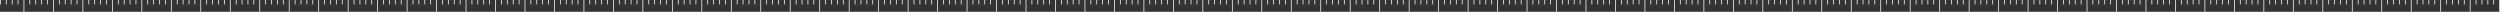 <?xml version="1.0" encoding="UTF-8"?> <svg xmlns="http://www.w3.org/2000/svg" width="3393" height="16" viewBox="0 0 3393 16" fill="none"><rect x="0" y="0" width="3393" height="16" fill="#333333" stroke="none"/> <line x1="0.5" y1="2.18557e-08" x2="0.5" y2="6" stroke="white"></line> <line x1="8.5" y1="2.18557e-08" x2="8.5" y2="6" stroke="white"></line> <line x1="16.5" y1="2.18557e-08" x2="16.5" y2="6" stroke="white"></line> <line x1="24.5" y1="2.18557e-08" x2="24.5" y2="6" stroke="white"></line> <line x1="32.5" y1="2.18557e-08" x2="32.5" y2="16" stroke="white"></line> <line x1="40.5" y1="2.18557e-08" x2="40.5" y2="6" stroke="white"></line> <line x1="48.5" y1="2.18557e-08" x2="48.5" y2="6" stroke="white"></line> <line x1="56.5" y1="2.18557e-08" x2="56.5" y2="6" stroke="white"></line> <line x1="64.5" y1="2.18557e-08" x2="64.5" y2="6" stroke="white"></line> <line x1="72.5" y1="2.18557e-08" x2="72.5" y2="16" stroke="white"></line> <line x1="80.5" y1="2.18557e-08" x2="80.5" y2="6" stroke="white"></line> <line x1="88.5" y1="2.18557e-08" x2="88.5" y2="6" stroke="white"></line> <line x1="96.5" y1="2.18557e-08" x2="96.5" y2="6" stroke="white"></line> <line x1="104.5" y1="2.18557e-08" x2="104.5" y2="6" stroke="white"></line> <line x1="112.5" y1="2.18557e-08" x2="112.5" y2="16" stroke="white"></line> <line x1="120.5" y1="2.18557e-08" x2="120.5" y2="6" stroke="white"></line> <line x1="128.5" y1="2.18557e-08" x2="128.5" y2="6" stroke="white"></line> <line x1="136.5" y1="2.18557e-08" x2="136.5" y2="6" stroke="white"></line> <line x1="144.5" y1="2.18557e-08" x2="144.5" y2="6" stroke="white"></line> <line x1="152.5" y1="2.18557e-08" x2="152.5" y2="16" stroke="white"></line> <line x1="160.5" y1="2.18557e-08" x2="160.5" y2="6" stroke="white"></line> <line x1="168.5" y1="2.18557e-08" x2="168.5" y2="6" stroke="white"></line> <line x1="176.5" y1="2.18557e-08" x2="176.5" y2="6" stroke="white"></line> <line x1="184.5" y1="2.18557e-08" x2="184.5" y2="6" stroke="white"></line> <line x1="192.5" y1="2.18557e-08" x2="192.5" y2="16" stroke="white"></line> <line x1="200.5" y1="2.18557e-08" x2="200.5" y2="6" stroke="white"></line> <line x1="208.5" y1="2.18557e-08" x2="208.5" y2="6" stroke="white"></line> <line x1="216.5" y1="2.18557e-08" x2="216.5" y2="6" stroke="white"></line> <line x1="224.5" y1="2.18557e-08" x2="224.5" y2="6" stroke="white"></line> <line x1="232.5" y1="2.18557e-08" x2="232.5" y2="16" stroke="white"></line> <line x1="240.5" y1="2.18557e-08" x2="240.5" y2="6" stroke="white"></line> <line x1="248.5" y1="2.18557e-08" x2="248.5" y2="6" stroke="white"></line> <line x1="256.5" y1="2.18557e-08" x2="256.5" y2="6" stroke="white"></line> <line x1="264.5" y1="2.18557e-08" x2="264.5" y2="6" stroke="white"></line> <line x1="272.5" y1="2.18557e-08" x2="272.5" y2="16" stroke="white"></line> <line x1="280.5" y1="2.18557e-08" x2="280.5" y2="6" stroke="white"></line> <line x1="288.5" y1="2.18557e-08" x2="288.5" y2="6" stroke="white"></line> <line x1="296.5" y1="2.18557e-08" x2="296.5" y2="6" stroke="white"></line> <line x1="304.5" y1="2.18557e-08" x2="304.5" y2="6" stroke="white"></line> <line x1="312.5" y1="2.18557e-08" x2="312.5" y2="16" stroke="white"></line> <line x1="320.5" y1="2.18557e-08" x2="320.5" y2="6" stroke="white"></line> <line x1="328.5" y1="2.18557e-08" x2="328.5" y2="6" stroke="white"></line> <line x1="336.5" y1="2.18557e-08" x2="336.5" y2="6" stroke="white"></line> <line x1="344.5" y1="2.18557e-08" x2="344.5" y2="6" stroke="white"></line> <line x1="352.5" y1="2.18557e-08" x2="352.5" y2="16" stroke="white"></line> <line x1="360.5" y1="2.18557e-08" x2="360.5" y2="6" stroke="white"></line> <line x1="368.5" y1="2.18557e-08" x2="368.5" y2="6" stroke="white"></line> <line x1="376.5" y1="2.18557e-08" x2="376.5" y2="6" stroke="white"></line> <line x1="384.5" y1="2.18557e-08" x2="384.5" y2="6" stroke="white"></line> <line x1="392.5" y1="2.18557e-08" x2="392.5" y2="16" stroke="white"></line> <line x1="400.5" y1="2.18557e-08" x2="400.5" y2="6" stroke="white"></line> <line x1="408.5" y1="2.18557e-08" x2="408.5" y2="6" stroke="white"></line> <line x1="416.5" y1="2.18557e-08" x2="416.5" y2="6" stroke="white"></line> <line x1="424.5" y1="2.18557e-08" x2="424.5" y2="6" stroke="white"></line> <line x1="432.5" y1="2.18557e-08" x2="432.5" y2="16" stroke="white"></line> <line x1="440.5" y1="2.18557e-08" x2="440.5" y2="6" stroke="white"></line> <line x1="448.5" y1="2.18557e-08" x2="448.5" y2="6" stroke="white"></line> <line x1="456.5" y1="2.18557e-08" x2="456.5" y2="6" stroke="white"></line> <line x1="464.5" y1="2.18557e-08" x2="464.5" y2="6" stroke="white"></line> <line x1="472.5" y1="2.18557e-08" x2="472.5" y2="16" stroke="white"></line> <line x1="480.5" y1="2.18557e-08" x2="480.5" y2="6" stroke="white"></line> <line x1="488.5" y1="2.18557e-08" x2="488.5" y2="6" stroke="white"></line> <line x1="496.5" y1="2.18557e-08" x2="496.5" y2="6" stroke="white"></line> <line x1="504.5" y1="2.18557e-08" x2="504.5" y2="6" stroke="white"></line> <line x1="512.5" y1="2.18557e-08" x2="512.5" y2="16" stroke="white"></line> <line x1="520.5" y1="2.18557e-08" x2="520.5" y2="6" stroke="white"></line> <line x1="528.5" y1="2.18557e-08" x2="528.5" y2="6" stroke="white"></line> <line x1="536.5" y1="2.18557e-08" x2="536.5" y2="6" stroke="white"></line> <line x1="544.5" y1="2.18557e-08" x2="544.5" y2="6" stroke="white"></line> <line x1="552.5" y1="2.18557e-08" x2="552.5" y2="16" stroke="white"></line> <line x1="560.5" y1="2.18557e-08" x2="560.5" y2="6" stroke="white"></line> <line x1="568.5" y1="2.18557e-08" x2="568.5" y2="6" stroke="white"></line> <line x1="576.5" y1="2.18557e-08" x2="576.5" y2="6" stroke="white"></line> <line x1="584.5" y1="2.18557e-08" x2="584.5" y2="6" stroke="white"></line> <line x1="592.5" y1="2.18557e-08" x2="592.5" y2="16" stroke="white"></line> <line x1="600.5" y1="2.18557e-08" x2="600.5" y2="6" stroke="white"></line> <line x1="608.5" y1="2.18557e-08" x2="608.5" y2="6" stroke="white"></line> <line x1="616.5" y1="2.18557e-08" x2="616.5" y2="6" stroke="white"></line> <line x1="624.5" y1="2.18557e-08" x2="624.5" y2="6" stroke="white"></line> <line x1="632.5" y1="2.18557e-08" x2="632.5" y2="16" stroke="white"></line> <line x1="640.5" y1="2.18557e-08" x2="640.5" y2="6" stroke="white"></line> <line x1="648.5" y1="2.18557e-08" x2="648.5" y2="6" stroke="white"></line> <line x1="656.5" y1="2.18557e-08" x2="656.5" y2="6" stroke="white"></line> <line x1="664.5" y1="2.18557e-08" x2="664.5" y2="6" stroke="white"></line> <line x1="672.5" y1="2.18557e-08" x2="672.5" y2="16" stroke="white"></line> <line x1="680.5" y1="2.18557e-08" x2="680.5" y2="6" stroke="white"></line> <line x1="688.5" y1="2.18557e-08" x2="688.5" y2="6" stroke="white"></line> <line x1="696.5" y1="2.18557e-08" x2="696.5" y2="6" stroke="white"></line> <line x1="704.5" y1="2.18557e-08" x2="704.5" y2="6" stroke="white"></line> <line x1="712.5" y1="2.18557e-08" x2="712.5" y2="16" stroke="white"></line> <line x1="720.5" y1="2.18557e-08" x2="720.5" y2="6" stroke="white"></line> <line x1="728.5" y1="2.18557e-08" x2="728.5" y2="6" stroke="white"></line> <line x1="736.5" y1="2.18557e-08" x2="736.5" y2="6" stroke="white"></line> <line x1="744.5" y1="2.18557e-08" x2="744.5" y2="6" stroke="white"></line> <line x1="752.5" y1="2.18557e-08" x2="752.5" y2="16" stroke="white"></line> <line x1="760.5" y1="2.18557e-08" x2="760.5" y2="6" stroke="white"></line> <line x1="768.5" y1="2.18557e-08" x2="768.5" y2="6" stroke="white"></line> <line x1="776.5" y1="2.18557e-08" x2="776.5" y2="6" stroke="white"></line> <line x1="784.5" y1="2.18557e-08" x2="784.5" y2="6" stroke="white"></line> <line x1="792.5" y1="2.18557e-08" x2="792.5" y2="16" stroke="white"></line> <line x1="800.5" y1="2.18557e-08" x2="800.5" y2="6" stroke="white"></line> <line x1="808.5" y1="2.18557e-08" x2="808.5" y2="6" stroke="white"></line> <line x1="816.5" y1="2.18557e-08" x2="816.5" y2="6" stroke="white"></line> <line x1="824.5" y1="2.18557e-08" x2="824.5" y2="6" stroke="white"></line> <line x1="832.5" y1="2.18557e-08" x2="832.5" y2="16" stroke="white"></line> <line x1="840.5" y1="2.18557e-08" x2="840.5" y2="6" stroke="white"></line> <line x1="848.5" y1="2.18557e-08" x2="848.5" y2="6" stroke="white"></line> <line x1="856.5" y1="2.18557e-08" x2="856.5" y2="6" stroke="white"></line> <line x1="864.5" y1="2.18557e-08" x2="864.5" y2="6" stroke="white"></line> <line x1="872.5" y1="2.18557e-08" x2="872.5" y2="16" stroke="white"></line> <line x1="880.5" y1="2.18557e-08" x2="880.5" y2="6" stroke="white"></line> <line x1="888.5" y1="2.18557e-08" x2="888.5" y2="6" stroke="white"></line> <line x1="896.5" y1="2.18557e-08" x2="896.5" y2="6" stroke="white"></line> <line x1="904.5" y1="2.18557e-08" x2="904.5" y2="6" stroke="white"></line> <line x1="912.5" y1="2.18557e-08" x2="912.5" y2="16" stroke="white"></line> <line x1="920.5" y1="2.18557e-08" x2="920.5" y2="6" stroke="white"></line> <line x1="928.5" y1="2.18557e-08" x2="928.5" y2="6" stroke="white"></line> <line x1="936.5" y1="2.18557e-08" x2="936.5" y2="6" stroke="white"></line> <line x1="944.5" y1="2.18557e-08" x2="944.5" y2="6" stroke="white"></line> <line x1="952.5" y1="2.18557e-08" x2="952.5" y2="16" stroke="white"></line> <line x1="960.5" y1="2.18557e-08" x2="960.5" y2="6" stroke="white"></line> <line x1="968.5" y1="2.18557e-08" x2="968.5" y2="6" stroke="white"></line> <line x1="976.5" y1="2.18557e-08" x2="976.5" y2="6" stroke="white"></line> <line x1="984.5" y1="2.18557e-08" x2="984.5" y2="6" stroke="white"></line> <line x1="992.5" y1="2.18557e-08" x2="992.5" y2="16" stroke="white"></line> <line x1="1000.5" y1="2.18557e-08" x2="1000.5" y2="6" stroke="white"></line> <line x1="1008.5" y1="2.18557e-08" x2="1008.5" y2="6" stroke="white"></line> <line x1="1016.5" y1="2.18557e-08" x2="1016.5" y2="6" stroke="white"></line> <line x1="1024.5" y1="2.18557e-08" x2="1024.5" y2="6" stroke="white"></line> <line x1="1032.5" y1="2.18557e-08" x2="1032.5" y2="16" stroke="white"></line> <line x1="1040.5" y1="2.18557e-08" x2="1040.5" y2="6" stroke="white"></line> <line x1="1048.5" y1="2.18557e-08" x2="1048.5" y2="6" stroke="white"></line> <line x1="1056.5" y1="2.18557e-08" x2="1056.5" y2="6" stroke="white"></line> <line x1="1064.5" y1="2.18557e-08" x2="1064.5" y2="6" stroke="white"></line> <line x1="1072.5" y1="2.18557e-08" x2="1072.5" y2="16" stroke="white"></line> <line x1="1080.5" y1="2.18557e-08" x2="1080.5" y2="6" stroke="white"></line> <line x1="1088.5" y1="2.18557e-08" x2="1088.5" y2="6" stroke="white"></line> <line x1="1096.5" y1="2.18557e-08" x2="1096.5" y2="6" stroke="white"></line> <line x1="1104.5" y1="2.18557e-08" x2="1104.5" y2="6" stroke="white"></line> <line x1="1112.5" y1="2.18557e-08" x2="1112.5" y2="16" stroke="white"></line> <line x1="1120.5" y1="2.18557e-08" x2="1120.5" y2="6" stroke="white"></line> <line x1="1128.5" y1="2.18557e-08" x2="1128.5" y2="6" stroke="white"></line> <line x1="1136.5" y1="2.18557e-08" x2="1136.5" y2="6" stroke="white"></line> <line x1="1144.5" y1="2.18557e-08" x2="1144.5" y2="6" stroke="white"></line> <line x1="1152.5" y1="2.18557e-08" x2="1152.5" y2="16" stroke="white"></line> <line x1="1160.5" y1="2.18557e-08" x2="1160.5" y2="6" stroke="white"></line> <line x1="1168.5" y1="2.18557e-08" x2="1168.5" y2="6" stroke="white"></line> <line x1="1176.5" y1="2.18557e-08" x2="1176.5" y2="6" stroke="white"></line> <line x1="1184.5" y1="2.18557e-08" x2="1184.5" y2="6" stroke="white"></line> <line x1="1192.5" y1="2.18557e-08" x2="1192.5" y2="16" stroke="white"></line> <line x1="1200.5" y1="2.18557e-08" x2="1200.5" y2="6" stroke="white"></line> <line x1="1208.5" y1="2.18557e-08" x2="1208.5" y2="6" stroke="white"></line> <line x1="1216.5" y1="2.18557e-08" x2="1216.5" y2="6" stroke="white"></line> <line x1="1224.5" y1="2.18557e-08" x2="1224.5" y2="6" stroke="white"></line> <line x1="1232.5" y1="2.18557e-08" x2="1232.5" y2="16" stroke="white"></line> <line x1="1240.5" y1="2.18557e-08" x2="1240.5" y2="6" stroke="white"></line> <line x1="1248.5" y1="2.18557e-08" x2="1248.5" y2="6" stroke="white"></line> <line x1="1256.5" y1="2.18557e-08" x2="1256.5" y2="6" stroke="white"></line> <line x1="1264.5" y1="2.18557e-08" x2="1264.5" y2="6" stroke="white"></line> <line x1="1272.5" y1="2.18557e-08" x2="1272.5" y2="16" stroke="white"></line> <line x1="1280.5" y1="2.18557e-08" x2="1280.5" y2="6" stroke="white"></line> <line x1="1288.5" y1="2.18557e-08" x2="1288.5" y2="6" stroke="white"></line> <line x1="1296.5" y1="2.18557e-08" x2="1296.5" y2="6" stroke="white"></line> <line x1="1304.5" y1="2.18557e-08" x2="1304.5" y2="6" stroke="white"></line> <line x1="1312.5" y1="2.18557e-08" x2="1312.5" y2="16" stroke="white"></line> <line x1="1320.5" y1="2.18557e-08" x2="1320.5" y2="6" stroke="white"></line> <line x1="1328.5" y1="2.18557e-08" x2="1328.5" y2="6" stroke="white"></line> <line x1="1336.5" y1="2.18557e-08" x2="1336.5" y2="6" stroke="white"></line> <line x1="1344.5" y1="2.18557e-08" x2="1344.5" y2="6" stroke="white"></line> <line x1="1352.5" y1="2.18557e-08" x2="1352.5" y2="16" stroke="white"></line> <line x1="1360.5" y1="2.18557e-08" x2="1360.5" y2="6" stroke="white"></line> <line x1="1368.5" y1="2.18557e-08" x2="1368.5" y2="6" stroke="white"></line> <line x1="1376.5" y1="2.18557e-08" x2="1376.5" y2="6" stroke="white"></line> <line x1="1384.5" y1="2.18557e-08" x2="1384.5" y2="6" stroke="white"></line> <line x1="1392.5" y1="2.18557e-08" x2="1392.5" y2="16" stroke="white"></line> <line x1="1400.5" y1="2.18557e-08" x2="1400.5" y2="6" stroke="white"></line> <line x1="1408.5" y1="2.18557e-08" x2="1408.5" y2="6" stroke="white"></line> <line x1="1416.5" y1="2.18557e-08" x2="1416.5" y2="6" stroke="white"></line> <line x1="1424.5" y1="2.18557e-08" x2="1424.5" y2="6" stroke="white"></line> <line x1="1432.5" y1="2.18557e-08" x2="1432.5" y2="16" stroke="white"></line> <line x1="1440.5" y1="2.18557e-08" x2="1440.5" y2="6" stroke="white"></line> <line x1="1448.5" y1="2.18557e-08" x2="1448.5" y2="6" stroke="white"></line> <line x1="1456.5" y1="2.18557e-08" x2="1456.5" y2="6" stroke="white"></line> <line x1="1464.5" y1="2.18557e-08" x2="1464.5" y2="6" stroke="white"></line> <line x1="1472.5" y1="2.18557e-08" x2="1472.5" y2="16" stroke="white"></line> <line x1="1480.5" y1="2.18557e-08" x2="1480.5" y2="6" stroke="white"></line> <line x1="1488.5" y1="2.18557e-08" x2="1488.5" y2="6" stroke="white"></line> <line x1="1496.5" y1="2.18557e-08" x2="1496.5" y2="6" stroke="white"></line> <line x1="1504.5" y1="2.18557e-08" x2="1504.5" y2="6" stroke="white"></line> <line x1="1512.5" y1="2.18557e-08" x2="1512.5" y2="16" stroke="white"></line> <line x1="1520.5" y1="2.18557e-08" x2="1520.5" y2="6" stroke="white"></line> <line x1="1528.5" y1="2.18557e-08" x2="1528.5" y2="6" stroke="white"></line> <line x1="1536.5" y1="2.18557e-08" x2="1536.5" y2="6" stroke="white"></line> <line x1="1544.5" y1="2.18557e-08" x2="1544.5" y2="6" stroke="white"></line> <line x1="1552.5" y1="2.18557e-08" x2="1552.5" y2="16" stroke="white"></line> <line x1="1560.5" y1="2.18557e-08" x2="1560.5" y2="6" stroke="white"></line> <line x1="1568.5" y1="2.18557e-08" x2="1568.5" y2="6" stroke="white"></line> <line x1="1576.5" y1="2.18557e-08" x2="1576.5" y2="6" stroke="white"></line> <line x1="1584.5" y1="2.18557e-08" x2="1584.5" y2="6" stroke="white"></line> <line x1="1592.5" y1="2.18557e-08" x2="1592.5" y2="16" stroke="white"></line> <line x1="1600.5" y1="2.18557e-08" x2="1600.5" y2="6" stroke="white"></line> <line x1="1608.5" y1="2.18557e-08" x2="1608.5" y2="6" stroke="white"></line> <line x1="1616.5" y1="2.18557e-08" x2="1616.5" y2="6" stroke="white"></line> <line x1="1624.5" y1="2.18557e-08" x2="1624.5" y2="6" stroke="white"></line> <line x1="1632.5" y1="2.18557e-08" x2="1632.5" y2="16" stroke="white"></line> <line x1="1640.5" y1="2.18557e-08" x2="1640.5" y2="6" stroke="white"></line> <line x1="1648.5" y1="2.18557e-08" x2="1648.5" y2="6" stroke="white"></line> <line x1="1656.5" y1="2.18557e-08" x2="1656.5" y2="6" stroke="white"></line> <line x1="1664.5" y1="2.18557e-08" x2="1664.5" y2="6" stroke="white"></line> <line x1="1672.5" y1="2.18557e-08" x2="1672.5" y2="16" stroke="white"></line> <line x1="1680.5" y1="2.18557e-08" x2="1680.5" y2="6" stroke="white"></line> <line x1="1688.5" y1="2.18557e-08" x2="1688.5" y2="6" stroke="white"></line> <line x1="1696.5" y1="2.18557e-08" x2="1696.5" y2="6" stroke="white"></line> <line x1="1704.5" y1="2.18557e-08" x2="1704.5" y2="6" stroke="white"></line> <line x1="1712.5" y1="2.18557e-08" x2="1712.5" y2="16" stroke="white"></line> <line x1="1720.5" y1="2.18557e-08" x2="1720.5" y2="6" stroke="white"></line> <line x1="1728.5" y1="2.18557e-08" x2="1728.5" y2="6" stroke="white"></line> <line x1="1736.5" y1="2.18557e-08" x2="1736.5" y2="6" stroke="white"></line> <line x1="1744.5" y1="2.18557e-08" x2="1744.5" y2="6" stroke="white"></line> <line x1="1752.5" y1="2.18557e-08" x2="1752.5" y2="16" stroke="white"></line> <line x1="1760.5" y1="2.18557e-08" x2="1760.5" y2="6" stroke="white"></line> <line x1="1768.5" y1="2.18557e-08" x2="1768.5" y2="6" stroke="white"></line> <line x1="1776.5" y1="2.18557e-08" x2="1776.5" y2="6" stroke="white"></line> <line x1="1784.5" y1="2.18557e-08" x2="1784.5" y2="6" stroke="white"></line> <line x1="1792.5" y1="2.18557e-08" x2="1792.5" y2="16" stroke="white"></line> <line x1="1800.5" y1="2.18557e-08" x2="1800.5" y2="6" stroke="white"></line> <line x1="1808.5" y1="2.18557e-08" x2="1808.5" y2="6" stroke="white"></line> <line x1="1816.5" y1="2.18557e-08" x2="1816.5" y2="6" stroke="white"></line> <line x1="1824.5" y1="2.18557e-08" x2="1824.5" y2="6" stroke="white"></line> <line x1="1832.5" y1="2.18557e-08" x2="1832.5" y2="16" stroke="white"></line> <line x1="1840.5" y1="2.18557e-08" x2="1840.5" y2="6" stroke="white"></line> <line x1="1848.5" y1="2.18557e-08" x2="1848.5" y2="6" stroke="white"></line> <line x1="1856.5" y1="2.18557e-08" x2="1856.5" y2="6" stroke="white"></line> <line x1="1864.5" y1="2.18557e-08" x2="1864.5" y2="6" stroke="white"></line> <line x1="1872.5" y1="2.18557e-08" x2="1872.5" y2="16" stroke="white"></line> <line x1="1880.5" y1="2.18557e-08" x2="1880.5" y2="6" stroke="white"></line> <line x1="1888.5" y1="2.18557e-08" x2="1888.5" y2="6" stroke="white"></line> <line x1="1896.5" y1="2.18557e-08" x2="1896.5" y2="6" stroke="white"></line> <line x1="1904.5" y1="2.18557e-08" x2="1904.5" y2="6" stroke="white"></line> <line x1="1912.5" y1="2.18557e-08" x2="1912.5" y2="16" stroke="white"></line> <line x1="1920.5" y1="2.18557e-08" x2="1920.5" y2="6" stroke="white"></line> <line x1="1928.5" y1="2.18557e-08" x2="1928.5" y2="6" stroke="white"></line> <line x1="1936.5" y1="2.18557e-08" x2="1936.5" y2="6" stroke="white"></line> <line x1="1944.5" y1="2.18557e-08" x2="1944.5" y2="6" stroke="white"></line> <line x1="1952.5" y1="2.18557e-08" x2="1952.5" y2="16" stroke="white"></line> <line x1="1960.5" y1="2.18557e-08" x2="1960.5" y2="6" stroke="white"></line> <line x1="1968.5" y1="2.18557e-08" x2="1968.5" y2="6" stroke="white"></line> <line x1="1976.5" y1="2.18557e-08" x2="1976.5" y2="6" stroke="white"></line> <line x1="1984.5" y1="2.18557e-08" x2="1984.5" y2="6" stroke="white"></line> <line x1="1992.5" y1="2.18557e-08" x2="1992.5" y2="16" stroke="white"></line> <line x1="2000.5" y1="2.18557e-08" x2="2000.5" y2="6" stroke="white"></line> <line x1="2008.5" y1="2.18557e-08" x2="2008.5" y2="6" stroke="white"></line> <line x1="2016.5" y1="2.18557e-08" x2="2016.5" y2="6" stroke="white"></line> <line x1="2024.5" y1="2.18557e-08" x2="2024.5" y2="6" stroke="white"></line> <line x1="2032.5" y1="2.18557e-08" x2="2032.5" y2="16" stroke="white"></line> <line x1="2040.5" y1="2.18557e-08" x2="2040.5" y2="6" stroke="white"></line> <line x1="2048.5" y1="2.18557e-08" x2="2048.5" y2="6" stroke="white"></line> <line x1="2056.5" y1="2.18557e-08" x2="2056.5" y2="6" stroke="white"></line> <line x1="2064.5" y1="2.18557e-08" x2="2064.5" y2="6" stroke="white"></line> <line x1="2072.5" y1="2.18557e-08" x2="2072.5" y2="16" stroke="white"></line> <line x1="2080.5" y1="2.18557e-08" x2="2080.5" y2="6" stroke="white"></line> <line x1="2088.5" y1="2.18557e-08" x2="2088.5" y2="6" stroke="white"></line> <line x1="2096.5" y1="2.18557e-08" x2="2096.5" y2="6" stroke="white"></line> <line x1="2104.5" y1="2.18557e-08" x2="2104.5" y2="6" stroke="white"></line> <line x1="2112.5" y1="2.18557e-08" x2="2112.5" y2="16" stroke="white"></line> <line x1="2120.5" y1="2.18557e-08" x2="2120.5" y2="6" stroke="white"></line> <line x1="2128.5" y1="2.18557e-08" x2="2128.5" y2="6" stroke="white"></line> <line x1="2136.5" y1="2.18557e-08" x2="2136.5" y2="6" stroke="white"></line> <line x1="2144.5" y1="2.18557e-08" x2="2144.5" y2="6" stroke="white"></line> <line x1="2152.5" y1="2.18557e-08" x2="2152.5" y2="16" stroke="white"></line> <line x1="2160.5" y1="2.18557e-08" x2="2160.5" y2="6" stroke="white"></line> <line x1="2168.5" y1="2.18557e-08" x2="2168.5" y2="6" stroke="white"></line> <line x1="2176.5" y1="2.18557e-08" x2="2176.5" y2="6" stroke="white"></line> <line x1="2184.5" y1="2.18557e-08" x2="2184.5" y2="6" stroke="white"></line> <line x1="2192.5" y1="2.18557e-08" x2="2192.5" y2="16" stroke="white"></line> <line x1="2200.5" y1="2.18557e-08" x2="2200.5" y2="6" stroke="white"></line> <line x1="2208.5" y1="2.18557e-08" x2="2208.5" y2="6" stroke="white"></line> <line x1="2216.5" y1="2.18557e-08" x2="2216.5" y2="6" stroke="white"></line> <line x1="2224.5" y1="2.18557e-08" x2="2224.5" y2="6" stroke="white"></line> <line x1="2232.5" y1="2.18557e-08" x2="2232.5" y2="16" stroke="white"></line> <line x1="2240.5" y1="2.18557e-08" x2="2240.5" y2="6" stroke="white"></line> <line x1="2248.5" y1="2.18557e-08" x2="2248.5" y2="6" stroke="white"></line> <line x1="2256.5" y1="2.18557e-08" x2="2256.5" y2="6" stroke="white"></line> <line x1="2264.5" y1="2.18557e-08" x2="2264.5" y2="6" stroke="white"></line> <line x1="2272.5" y1="2.18557e-08" x2="2272.5" y2="16" stroke="white"></line> <line x1="2280.5" y1="2.18557e-08" x2="2280.5" y2="6" stroke="white"></line> <line x1="2288.5" y1="2.18557e-08" x2="2288.5" y2="6" stroke="white"></line> <line x1="2296.5" y1="2.18557e-08" x2="2296.5" y2="6" stroke="white"></line> <line x1="2304.5" y1="2.18557e-08" x2="2304.5" y2="6" stroke="white"></line> <line x1="2312.5" y1="2.18557e-08" x2="2312.5" y2="16" stroke="white"></line> <line x1="2320.5" y1="2.18557e-08" x2="2320.5" y2="6" stroke="white"></line> <line x1="2328.5" y1="2.18557e-08" x2="2328.5" y2="6" stroke="white"></line> <line x1="2336.5" y1="2.18557e-08" x2="2336.5" y2="6" stroke="white"></line> <line x1="2344.5" y1="2.18557e-08" x2="2344.5" y2="6" stroke="white"></line> <line x1="2352.5" y1="2.18557e-08" x2="2352.5" y2="16" stroke="white"></line> <line x1="2360.5" y1="2.18557e-08" x2="2360.5" y2="6" stroke="white"></line> <line x1="2368.5" y1="2.18557e-08" x2="2368.5" y2="6" stroke="white"></line> <line x1="2376.5" y1="2.18557e-08" x2="2376.5" y2="6" stroke="white"></line> <line x1="2384.5" y1="2.18557e-08" x2="2384.5" y2="6" stroke="white"></line> <line x1="2392.5" y1="2.18557e-08" x2="2392.5" y2="16" stroke="white"></line> <line x1="2400.5" y1="2.18557e-08" x2="2400.5" y2="6" stroke="white"></line> <line x1="2408.5" y1="2.18557e-08" x2="2408.5" y2="6" stroke="white"></line> <line x1="2416.5" y1="2.18557e-08" x2="2416.5" y2="6" stroke="white"></line> <line x1="2424.5" y1="2.18557e-08" x2="2424.5" y2="6" stroke="white"></line> <line x1="2432.5" y1="2.18557e-08" x2="2432.5" y2="16" stroke="white"></line> <line x1="2440.5" y1="2.18557e-08" x2="2440.5" y2="6" stroke="white"></line> <line x1="2448.5" y1="2.18557e-08" x2="2448.5" y2="6" stroke="white"></line> <line x1="2456.5" y1="2.18557e-08" x2="2456.5" y2="6" stroke="white"></line> <line x1="2464.5" y1="2.18557e-08" x2="2464.5" y2="6" stroke="white"></line> <line x1="2472.5" y1="2.18557e-08" x2="2472.5" y2="16" stroke="white"></line> <line x1="2480.5" y1="2.18557e-08" x2="2480.5" y2="6" stroke="white"></line> <line x1="2488.5" y1="2.18557e-08" x2="2488.5" y2="6" stroke="white"></line> <line x1="2496.5" y1="2.18557e-08" x2="2496.5" y2="6" stroke="white"></line> <line x1="2504.5" y1="2.18557e-08" x2="2504.5" y2="6" stroke="white"></line> <line x1="2512.5" y1="2.18557e-08" x2="2512.5" y2="16" stroke="white"></line> <line x1="2520.5" y1="2.18557e-08" x2="2520.5" y2="6" stroke="white"></line> <line x1="2528.5" y1="2.18557e-08" x2="2528.5" y2="6" stroke="white"></line> <line x1="2536.5" y1="2.18557e-08" x2="2536.5" y2="6" stroke="white"></line> <line x1="2544.5" y1="2.18557e-08" x2="2544.5" y2="6" stroke="white"></line> <line x1="2552.5" y1="2.18557e-08" x2="2552.5" y2="16" stroke="white"></line> <line x1="2560.5" y1="2.18557e-08" x2="2560.5" y2="6" stroke="white"></line> <line x1="2568.5" y1="2.18557e-08" x2="2568.5" y2="6" stroke="white"></line> <line x1="2576.5" y1="2.18557e-08" x2="2576.5" y2="6" stroke="white"></line> <line x1="2584.5" y1="2.18557e-08" x2="2584.5" y2="6" stroke="white"></line> <line x1="2592.5" y1="2.18557e-08" x2="2592.5" y2="16" stroke="white"></line> <line x1="2600.5" y1="2.18557e-08" x2="2600.5" y2="6" stroke="white"></line> <line x1="2608.5" y1="2.18557e-08" x2="2608.5" y2="6" stroke="white"></line> <line x1="2616.5" y1="2.18557e-08" x2="2616.5" y2="6" stroke="white"></line> <line x1="2624.5" y1="2.18557e-08" x2="2624.5" y2="6" stroke="white"></line> <line x1="2632.5" y1="2.18557e-08" x2="2632.5" y2="16" stroke="white"></line> <line x1="2640.5" y1="2.18557e-08" x2="2640.5" y2="6" stroke="white"></line> <line x1="2648.5" y1="2.18557e-08" x2="2648.5" y2="6" stroke="white"></line> <line x1="2656.5" y1="2.18557e-08" x2="2656.5" y2="6" stroke="white"></line> <line x1="2664.5" y1="2.18557e-08" x2="2664.5" y2="6" stroke="white"></line> <line x1="2672.5" y1="2.18557e-08" x2="2672.5" y2="16" stroke="white"></line> <line x1="2680.5" y1="2.18557e-08" x2="2680.5" y2="6" stroke="white"></line> <line x1="2688.5" y1="2.18557e-08" x2="2688.5" y2="6" stroke="white"></line> <line x1="2696.5" y1="2.18557e-08" x2="2696.5" y2="6" stroke="white"></line> <line x1="2704.5" y1="2.18557e-08" x2="2704.5" y2="6" stroke="white"></line> <line x1="2712.5" y1="2.18557e-08" x2="2712.5" y2="16" stroke="white"></line> <line x1="2720.5" y1="2.18557e-08" x2="2720.5" y2="6" stroke="white"></line> <line x1="2728.5" y1="2.18557e-08" x2="2728.5" y2="6" stroke="white"></line> <line x1="2736.5" y1="2.18557e-08" x2="2736.5" y2="6" stroke="white"></line> <line x1="2744.5" y1="2.18557e-08" x2="2744.5" y2="6" stroke="white"></line> <line x1="2752.5" y1="2.18557e-08" x2="2752.5" y2="16" stroke="white"></line> <line x1="2760.5" y1="2.18557e-08" x2="2760.5" y2="6" stroke="white"></line> <line x1="2768.5" y1="2.18557e-08" x2="2768.5" y2="6" stroke="white"></line> <line x1="2776.5" y1="2.18557e-08" x2="2776.5" y2="6" stroke="white"></line> <line x1="2784.5" y1="2.18557e-08" x2="2784.5" y2="6" stroke="white"></line> <line x1="2792.5" y1="2.18557e-08" x2="2792.5" y2="16" stroke="white"></line> <line x1="2800.5" y1="2.18557e-08" x2="2800.5" y2="6" stroke="white"></line> <line x1="2808.5" y1="2.18557e-08" x2="2808.5" y2="6" stroke="white"></line> <line x1="2816.5" y1="2.18557e-08" x2="2816.5" y2="6" stroke="white"></line> <line x1="2824.5" y1="2.18557e-08" x2="2824.5" y2="6" stroke="white"></line> <line x1="2832.5" y1="2.18557e-08" x2="2832.5" y2="16" stroke="white"></line> <line x1="2840.5" y1="2.18557e-08" x2="2840.5" y2="6" stroke="white"></line> <line x1="2848.5" y1="2.18557e-08" x2="2848.5" y2="6" stroke="white"></line> <line x1="2856.5" y1="2.18557e-08" x2="2856.5" y2="6" stroke="white"></line> <line x1="2864.5" y1="2.18557e-08" x2="2864.5" y2="6" stroke="white"></line> <line x1="2872.5" y1="2.18557e-08" x2="2872.5" y2="16" stroke="white"></line> <line x1="2880.5" y1="2.18557e-08" x2="2880.5" y2="6" stroke="white"></line> <line x1="2888.5" y1="2.18557e-08" x2="2888.5" y2="6" stroke="white"></line> <line x1="2896.5" y1="2.18557e-08" x2="2896.5" y2="6" stroke="white"></line> <line x1="2904.5" y1="2.18557e-08" x2="2904.5" y2="6" stroke="white"></line> <line x1="2912.5" y1="2.18557e-08" x2="2912.5" y2="16" stroke="white"></line> <line x1="2920.5" y1="2.18557e-08" x2="2920.5" y2="6" stroke="white"></line> <line x1="2928.5" y1="2.18557e-08" x2="2928.5" y2="6" stroke="white"></line> <line x1="2936.5" y1="2.18557e-08" x2="2936.5" y2="6" stroke="white"></line> <line x1="2944.5" y1="2.18557e-08" x2="2944.5" y2="6" stroke="white"></line> <line x1="2952.5" y1="2.18557e-08" x2="2952.5" y2="16" stroke="white"></line> <line x1="2960.5" y1="2.18557e-08" x2="2960.5" y2="6" stroke="white"></line> <line x1="2968.5" y1="2.18557e-08" x2="2968.5" y2="6" stroke="white"></line> <line x1="2976.5" y1="2.18557e-08" x2="2976.5" y2="6" stroke="white"></line> <line x1="2984.5" y1="2.18557e-08" x2="2984.5" y2="6" stroke="white"></line> <line x1="2992.5" y1="2.18557e-08" x2="2992.5" y2="16" stroke="white"></line> <line x1="3000.5" y1="2.18557e-08" x2="3000.5" y2="6" stroke="white"></line> <line x1="3008.5" y1="2.18557e-08" x2="3008.5" y2="6" stroke="white"></line> <line x1="3016.5" y1="2.18557e-08" x2="3016.5" y2="6" stroke="white"></line> <line x1="3024.5" y1="2.18557e-08" x2="3024.5" y2="6" stroke="white"></line> <line x1="3032.5" y1="2.18557e-08" x2="3032.5" y2="16" stroke="white"></line> <line x1="3040.5" y1="2.18557e-08" x2="3040.5" y2="6" stroke="white"></line> <line x1="3048.5" y1="2.18557e-08" x2="3048.5" y2="6" stroke="white"></line> <line x1="3056.5" y1="2.18557e-08" x2="3056.5" y2="6" stroke="white"></line> <line x1="3064.5" y1="2.18557e-08" x2="3064.5" y2="6" stroke="white"></line> <line x1="3072.5" y1="2.18557e-08" x2="3072.5" y2="16" stroke="white"></line> <line x1="3080.5" y1="2.18557e-08" x2="3080.5" y2="6" stroke="white"></line> <line x1="3088.5" y1="2.18557e-08" x2="3088.5" y2="6" stroke="white"></line> <line x1="3096.5" y1="2.18557e-08" x2="3096.5" y2="6" stroke="white"></line> <line x1="3104.5" y1="2.18557e-08" x2="3104.5" y2="6" stroke="white"></line> <line x1="3112.5" y1="2.18557e-08" x2="3112.5" y2="16" stroke="white"></line> <line x1="3120.5" y1="2.18557e-08" x2="3120.5" y2="6" stroke="white"></line> <line x1="3128.5" y1="2.18557e-08" x2="3128.5" y2="6" stroke="white"></line> <line x1="3136.5" y1="2.18557e-08" x2="3136.5" y2="6" stroke="white"></line> <line x1="3144.5" y1="2.18557e-08" x2="3144.5" y2="6" stroke="white"></line> <line x1="3152.5" y1="2.18557e-08" x2="3152.5" y2="16" stroke="white"></line> <line x1="3160.5" y1="2.18557e-08" x2="3160.5" y2="6" stroke="white"></line> <line x1="3168.5" y1="2.18557e-08" x2="3168.5" y2="6" stroke="white"></line> <line x1="3176.5" y1="2.18557e-08" x2="3176.5" y2="6" stroke="white"></line> <line x1="3184.5" y1="2.18557e-08" x2="3184.5" y2="6" stroke="white"></line> <line x1="3192.5" y1="2.18557e-08" x2="3192.5" y2="16" stroke="white"></line> <line x1="3200.5" y1="2.18557e-08" x2="3200.5" y2="6" stroke="white"></line> <line x1="3208.5" y1="2.18557e-08" x2="3208.5" y2="6" stroke="white"></line> <line x1="3216.5" y1="2.18557e-08" x2="3216.5" y2="6" stroke="white"></line> <line x1="3224.5" y1="2.18557e-08" x2="3224.5" y2="6" stroke="white"></line> <line x1="3232.5" y1="2.18557e-08" x2="3232.5" y2="16" stroke="white"></line> <line x1="3240.5" y1="2.18557e-08" x2="3240.5" y2="6" stroke="white"></line> <line x1="3248.5" y1="2.18557e-08" x2="3248.5" y2="6" stroke="white"></line> <line x1="3256.5" y1="2.18557e-08" x2="3256.5" y2="6" stroke="white"></line> <line x1="3264.5" y1="2.18557e-08" x2="3264.5" y2="6" stroke="white"></line> <line x1="3272.5" y1="2.18557e-08" x2="3272.5" y2="16" stroke="white"></line> <line x1="3280.5" y1="2.18557e-08" x2="3280.5" y2="6" stroke="white"></line> <line x1="3288.5" y1="2.18557e-08" x2="3288.5" y2="6" stroke="white"></line> <line x1="3296.5" y1="2.18557e-08" x2="3296.5" y2="6" stroke="white"></line> <line x1="3304.5" y1="2.18557e-08" x2="3304.5" y2="6" stroke="white"></line> <line x1="3312.5" y1="2.18557e-08" x2="3312.5" y2="16" stroke="white"></line> <line x1="3320.5" y1="2.18557e-08" x2="3320.5" y2="6" stroke="white"></line> <line x1="3328.5" y1="2.18557e-08" x2="3328.5" y2="6" stroke="white"></line> <line x1="3336.5" y1="2.18557e-08" x2="3336.5" y2="6" stroke="white"></line> <line x1="3344.5" y1="2.18557e-08" x2="3344.5" y2="6" stroke="white"></line> <line x1="3352.5" y1="2.18557e-08" x2="3352.5" y2="16" stroke="white"></line> <line x1="3360.5" y1="2.18557e-08" x2="3360.5" y2="6" stroke="white"></line> <line x1="3368.5" y1="2.18557e-08" x2="3368.5" y2="6" stroke="white"></line> <line x1="3376.5" y1="2.18557e-08" x2="3376.5" y2="6" stroke="white"></line> <line x1="3384.5" y1="2.18557e-08" x2="3384.5" y2="6" stroke="white"></line> <line x1="3392.5" y1="2.18557e-08" x2="3392.5" y2="16" stroke="white"></line> </svg> 